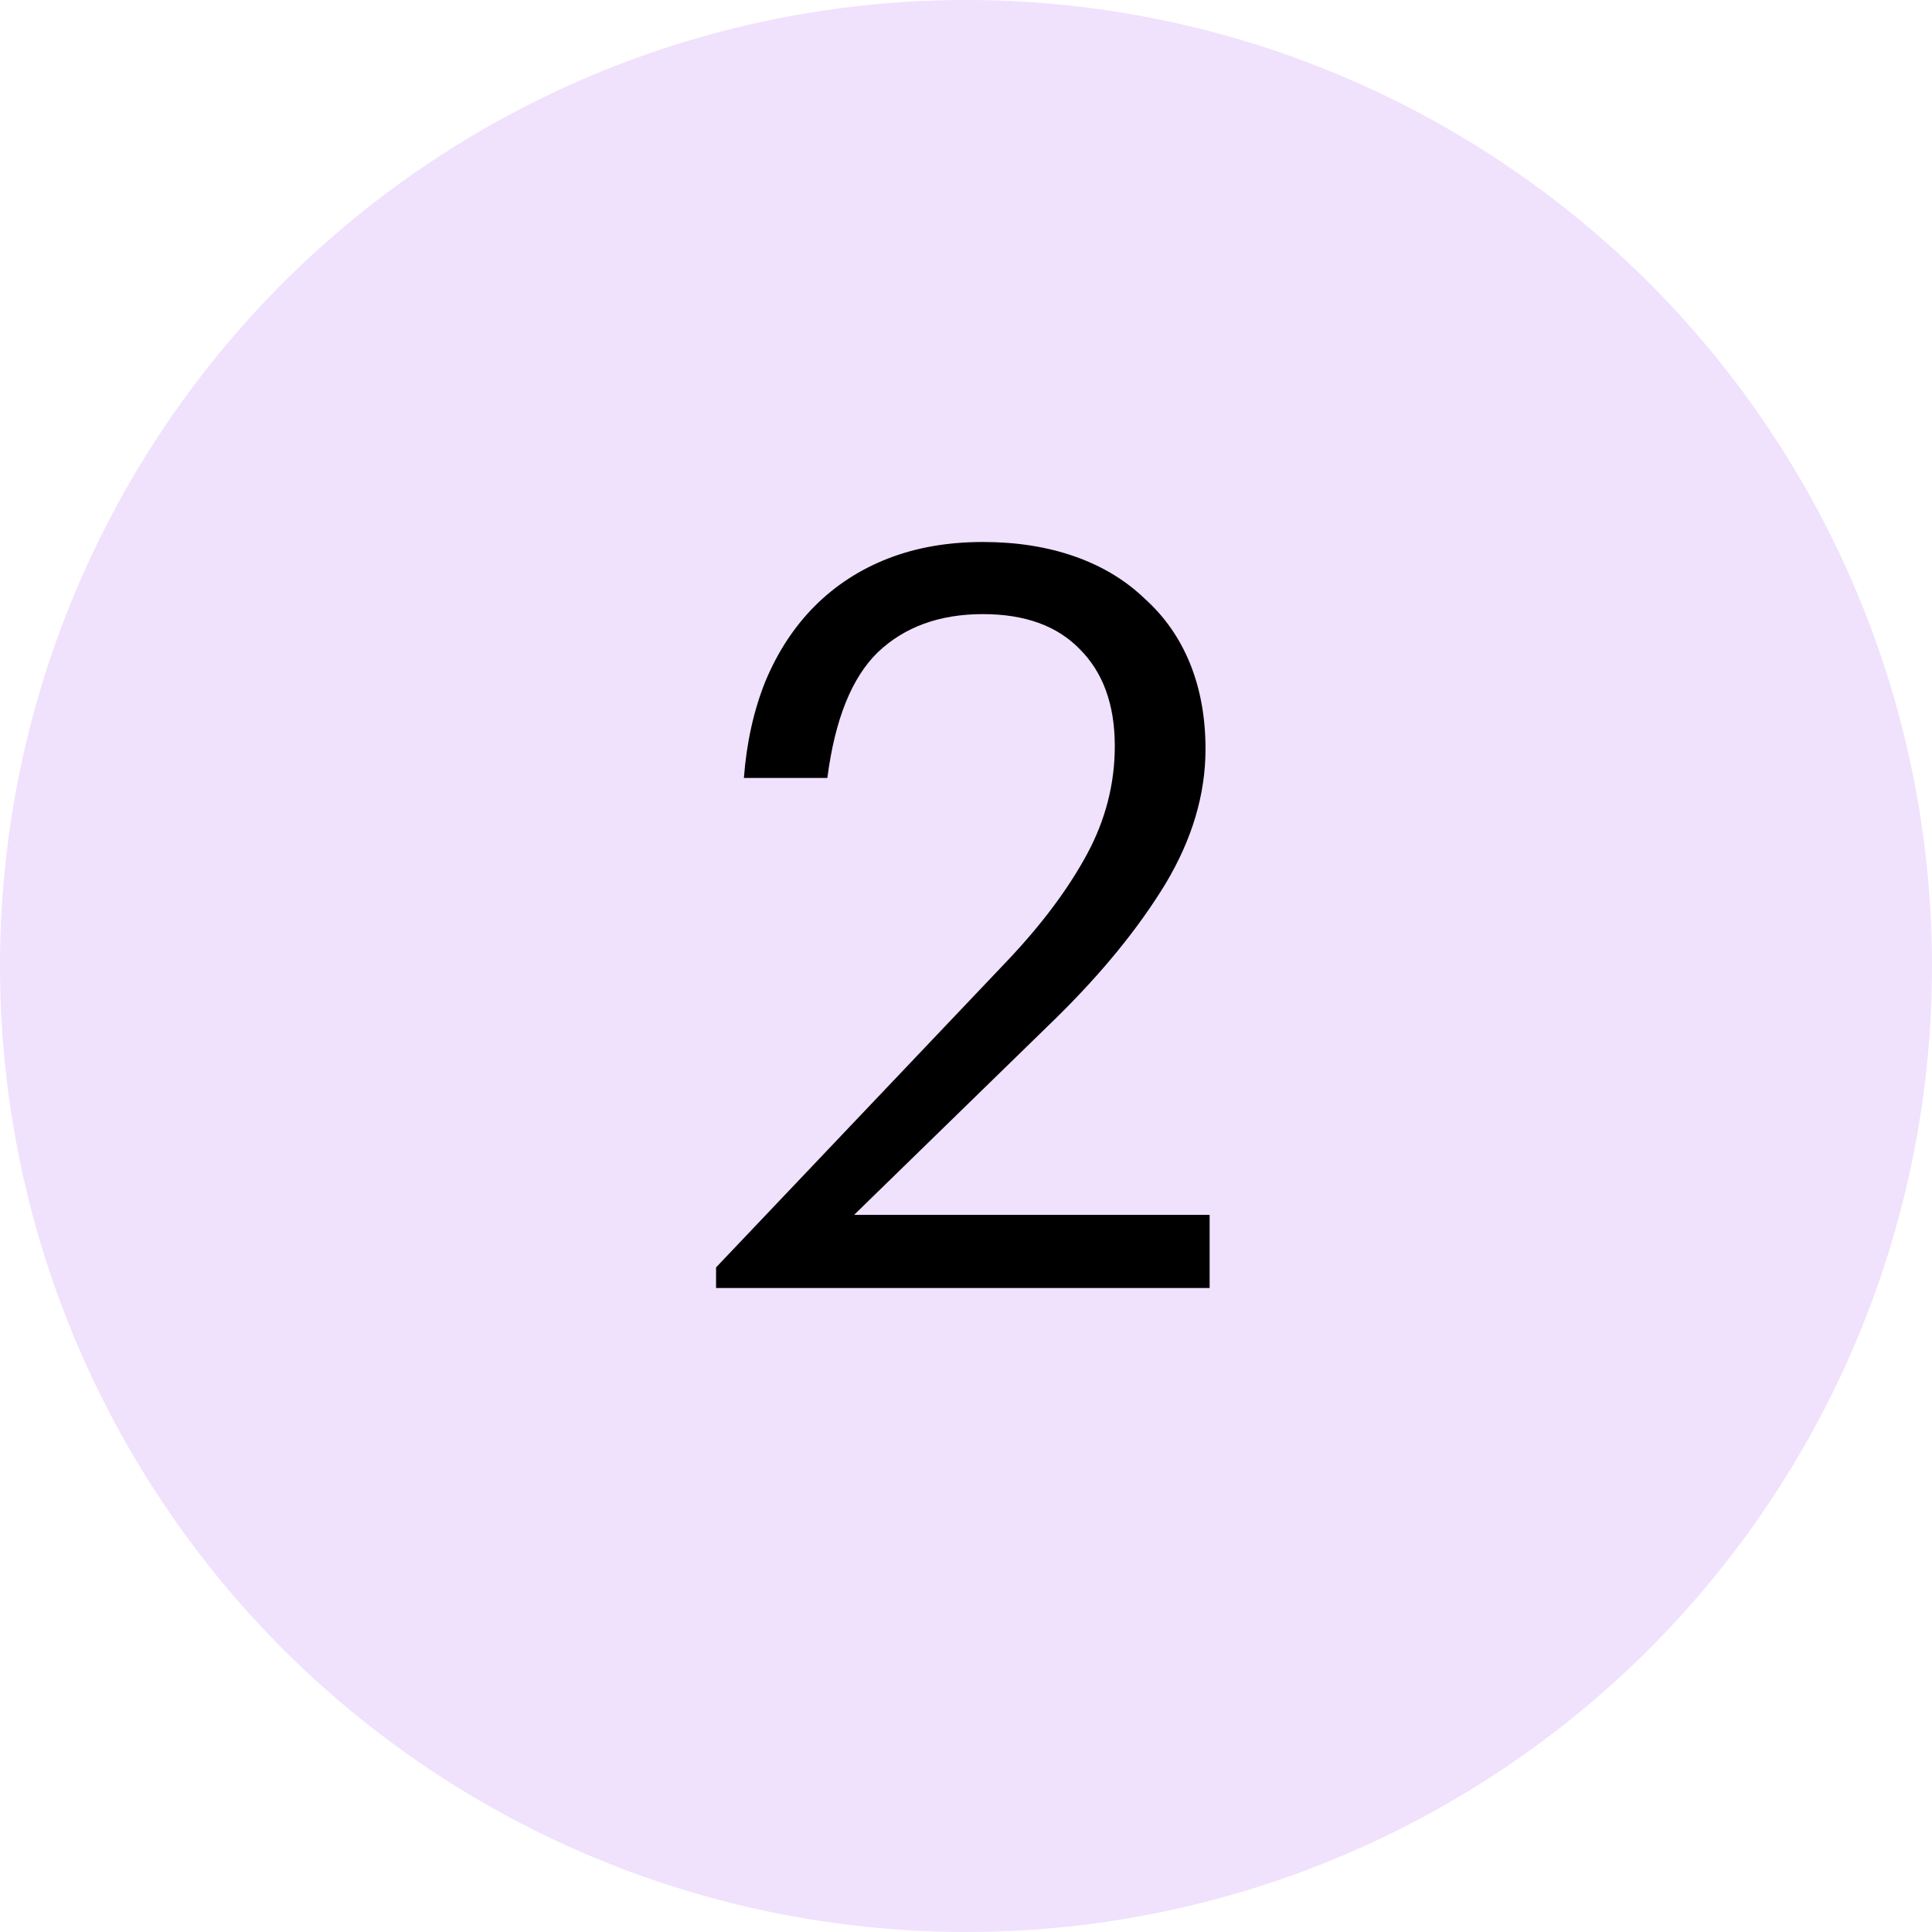 <?xml version="1.0" encoding="UTF-8"?> <svg xmlns="http://www.w3.org/2000/svg" width="60" height="60" viewBox="0 0 60 60" fill="none"> <circle cx="30" cy="30" r="30" fill="#F0E1FD"></circle> <path d="M22.238 39.36L31.326 29.792C32.371 28.683 33.181 27.595 33.758 26.528C34.334 25.461 34.621 24.341 34.621 23.168C34.621 21.888 34.259 20.885 33.533 20.16C32.83 19.435 31.827 19.072 30.526 19.072C29.181 19.072 28.093 19.467 27.262 20.256C26.451 21.045 25.928 22.347 25.694 24.16H23.102C23.187 23.051 23.411 22.048 23.773 21.152C24.157 20.235 24.669 19.456 25.309 18.816C25.95 18.176 26.707 17.685 27.581 17.344C28.456 17.003 29.438 16.832 30.526 16.832C31.571 16.832 32.52 16.981 33.373 17.28C34.227 17.579 34.952 18.016 35.55 18.592C36.168 19.147 36.638 19.819 36.958 20.608C37.278 21.397 37.438 22.283 37.438 23.264C37.438 24.672 37.022 26.069 36.19 27.456C35.358 28.821 34.237 30.197 32.83 31.584L26.526 37.728H37.566V40H22.238V39.36Z" fill="black"></path> </svg> 